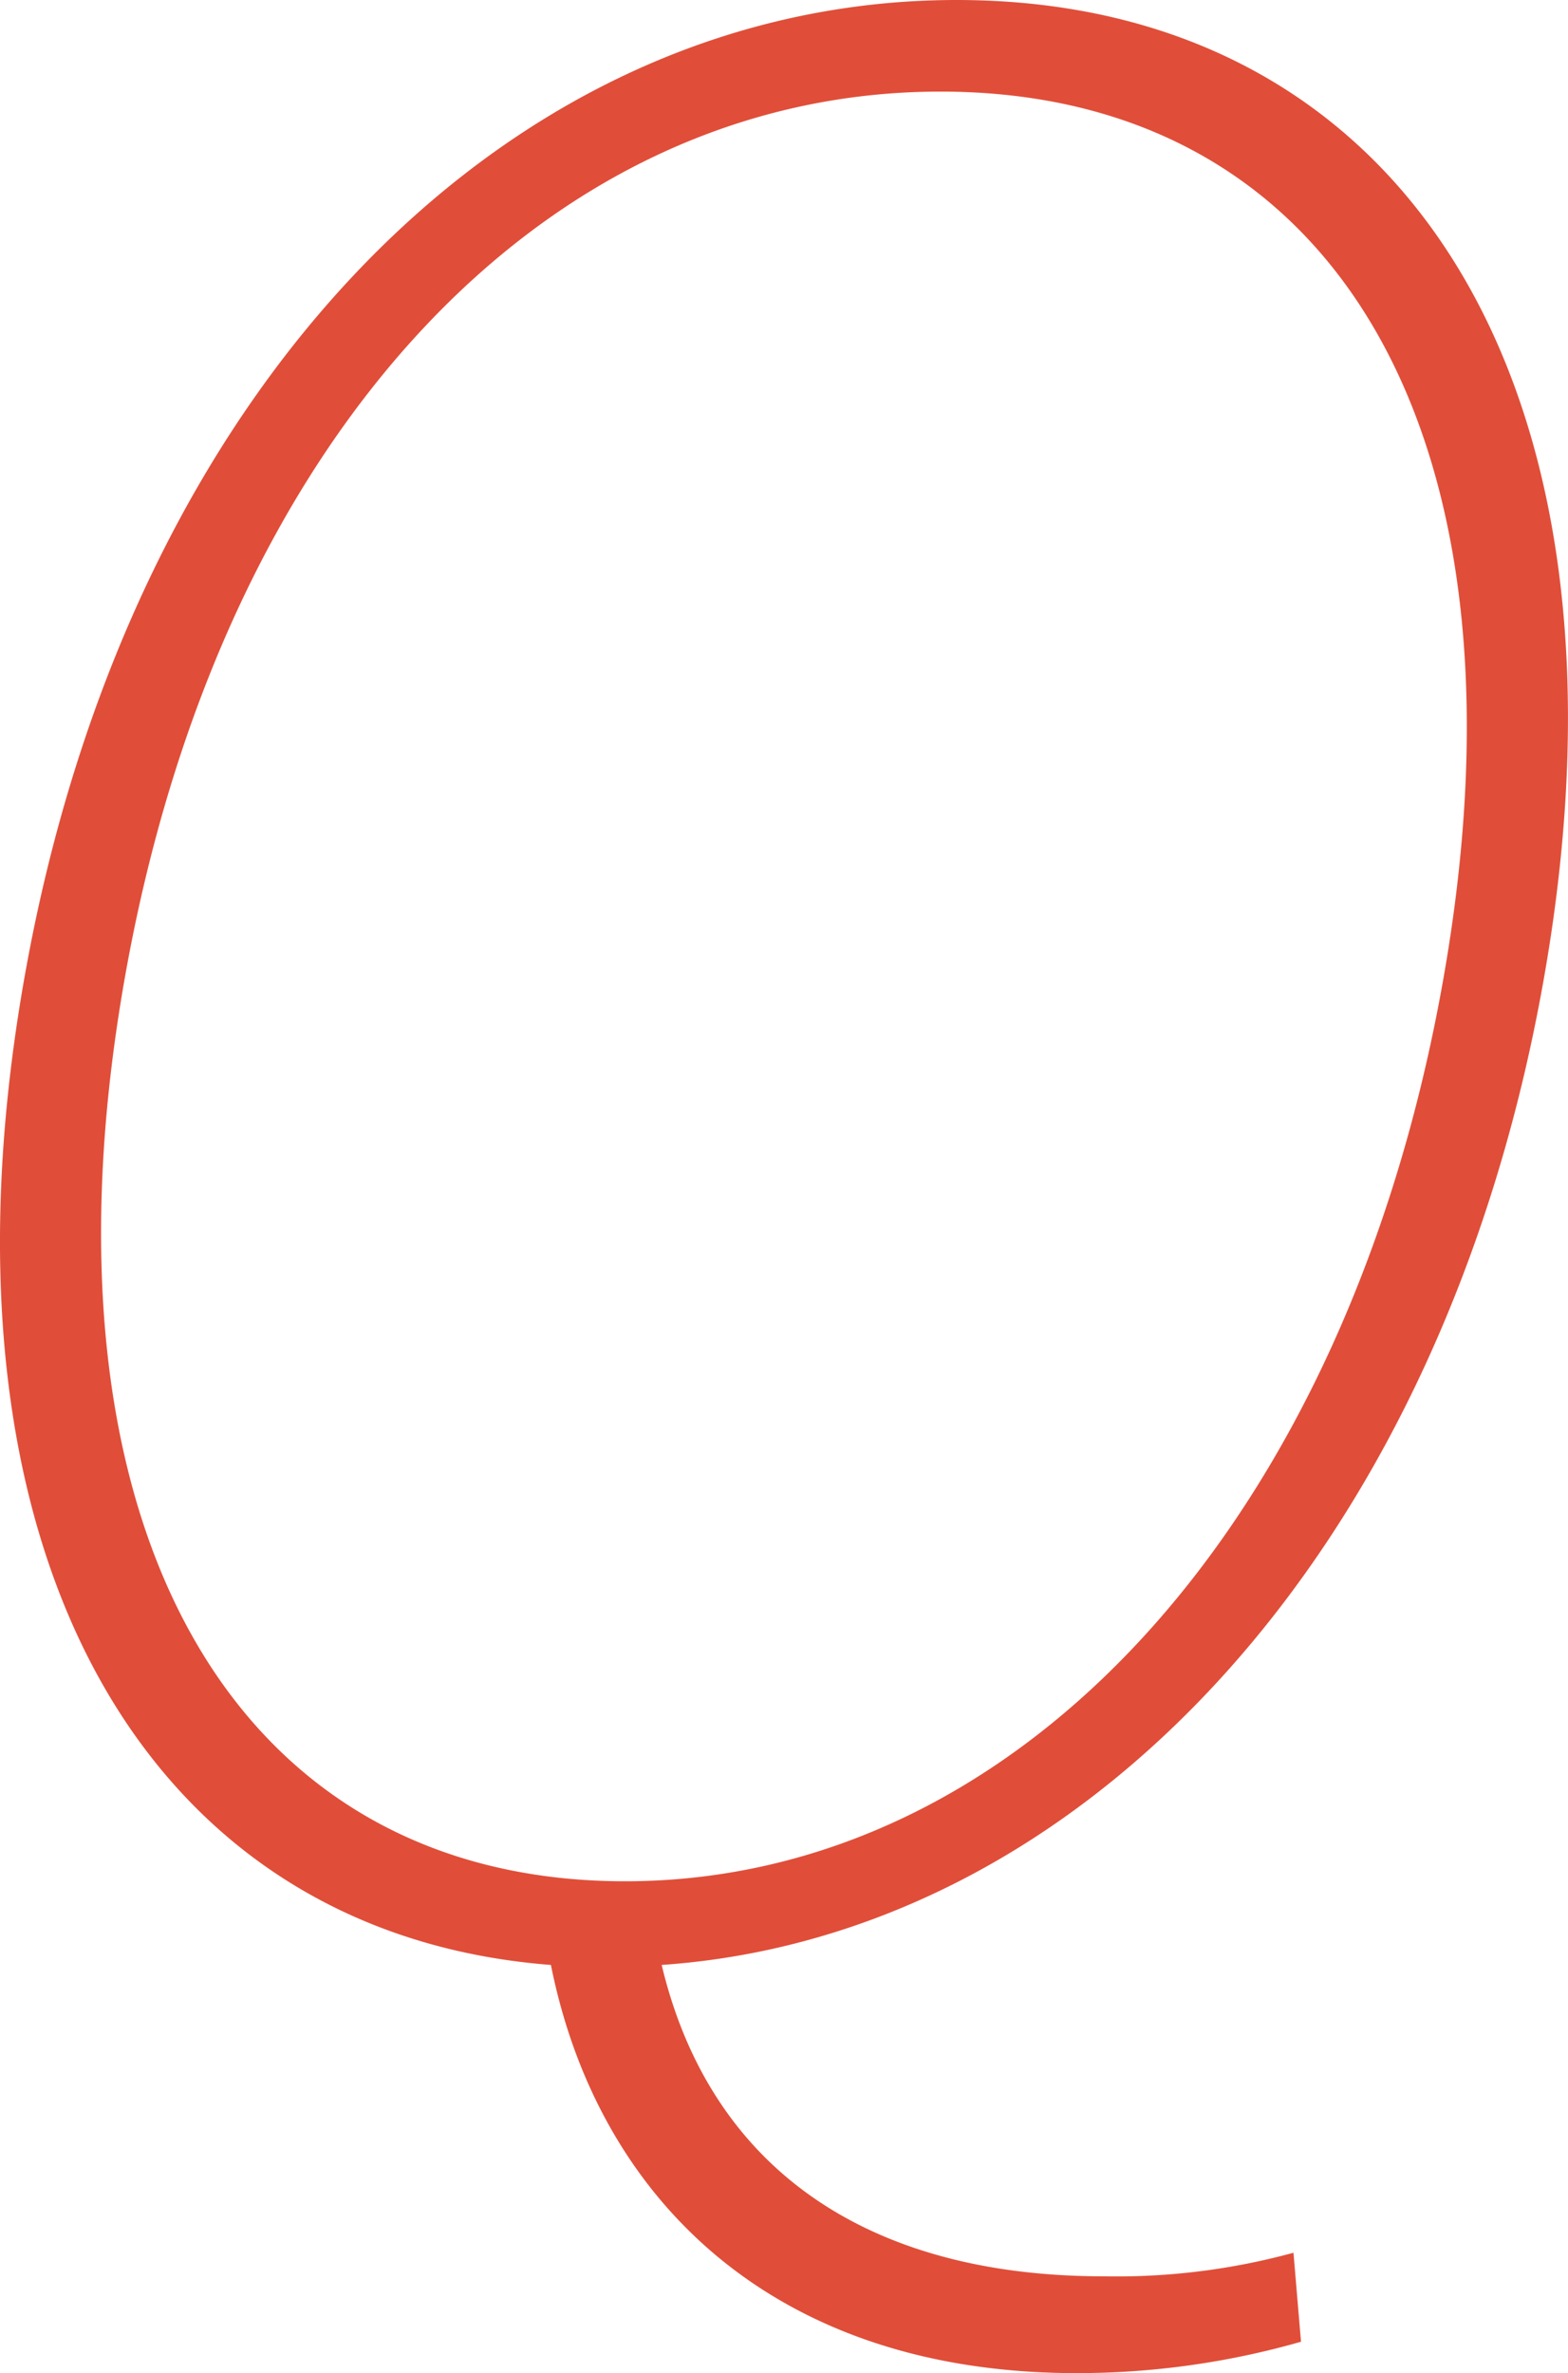 <svg xmlns="http://www.w3.org/2000/svg" width="28.342" height="42.878" viewBox="0 0 28.342 42.878"><g transform="translate(-2049.063 -821.777)"><path d="M2072.579,864.088a14.732,14.732,0,0,1-4.058.567c-5.493,0-8.659-3.167-9.5-7.375-7.348-.567-11.344-7.469-9.519-17.823,1.909-10.826,8.843-17.68,16.851-17.68s12.525,6.854,10.616,17.68c-1.834,10.4-8.359,17.3-15.946,17.823.857,3.593,3.618,5.626,7.994,5.626a12.144,12.144,0,0,0,3.426-.426Zm-12.22-8.32c7.123,0,13.061-6.477,14.794-16.311s-1.968-16.025-9.091-16.025-13.011,6.193-14.745,16.025S2053.236,855.768,2060.359,855.768Z" fill="#e04e39"/></g></svg>